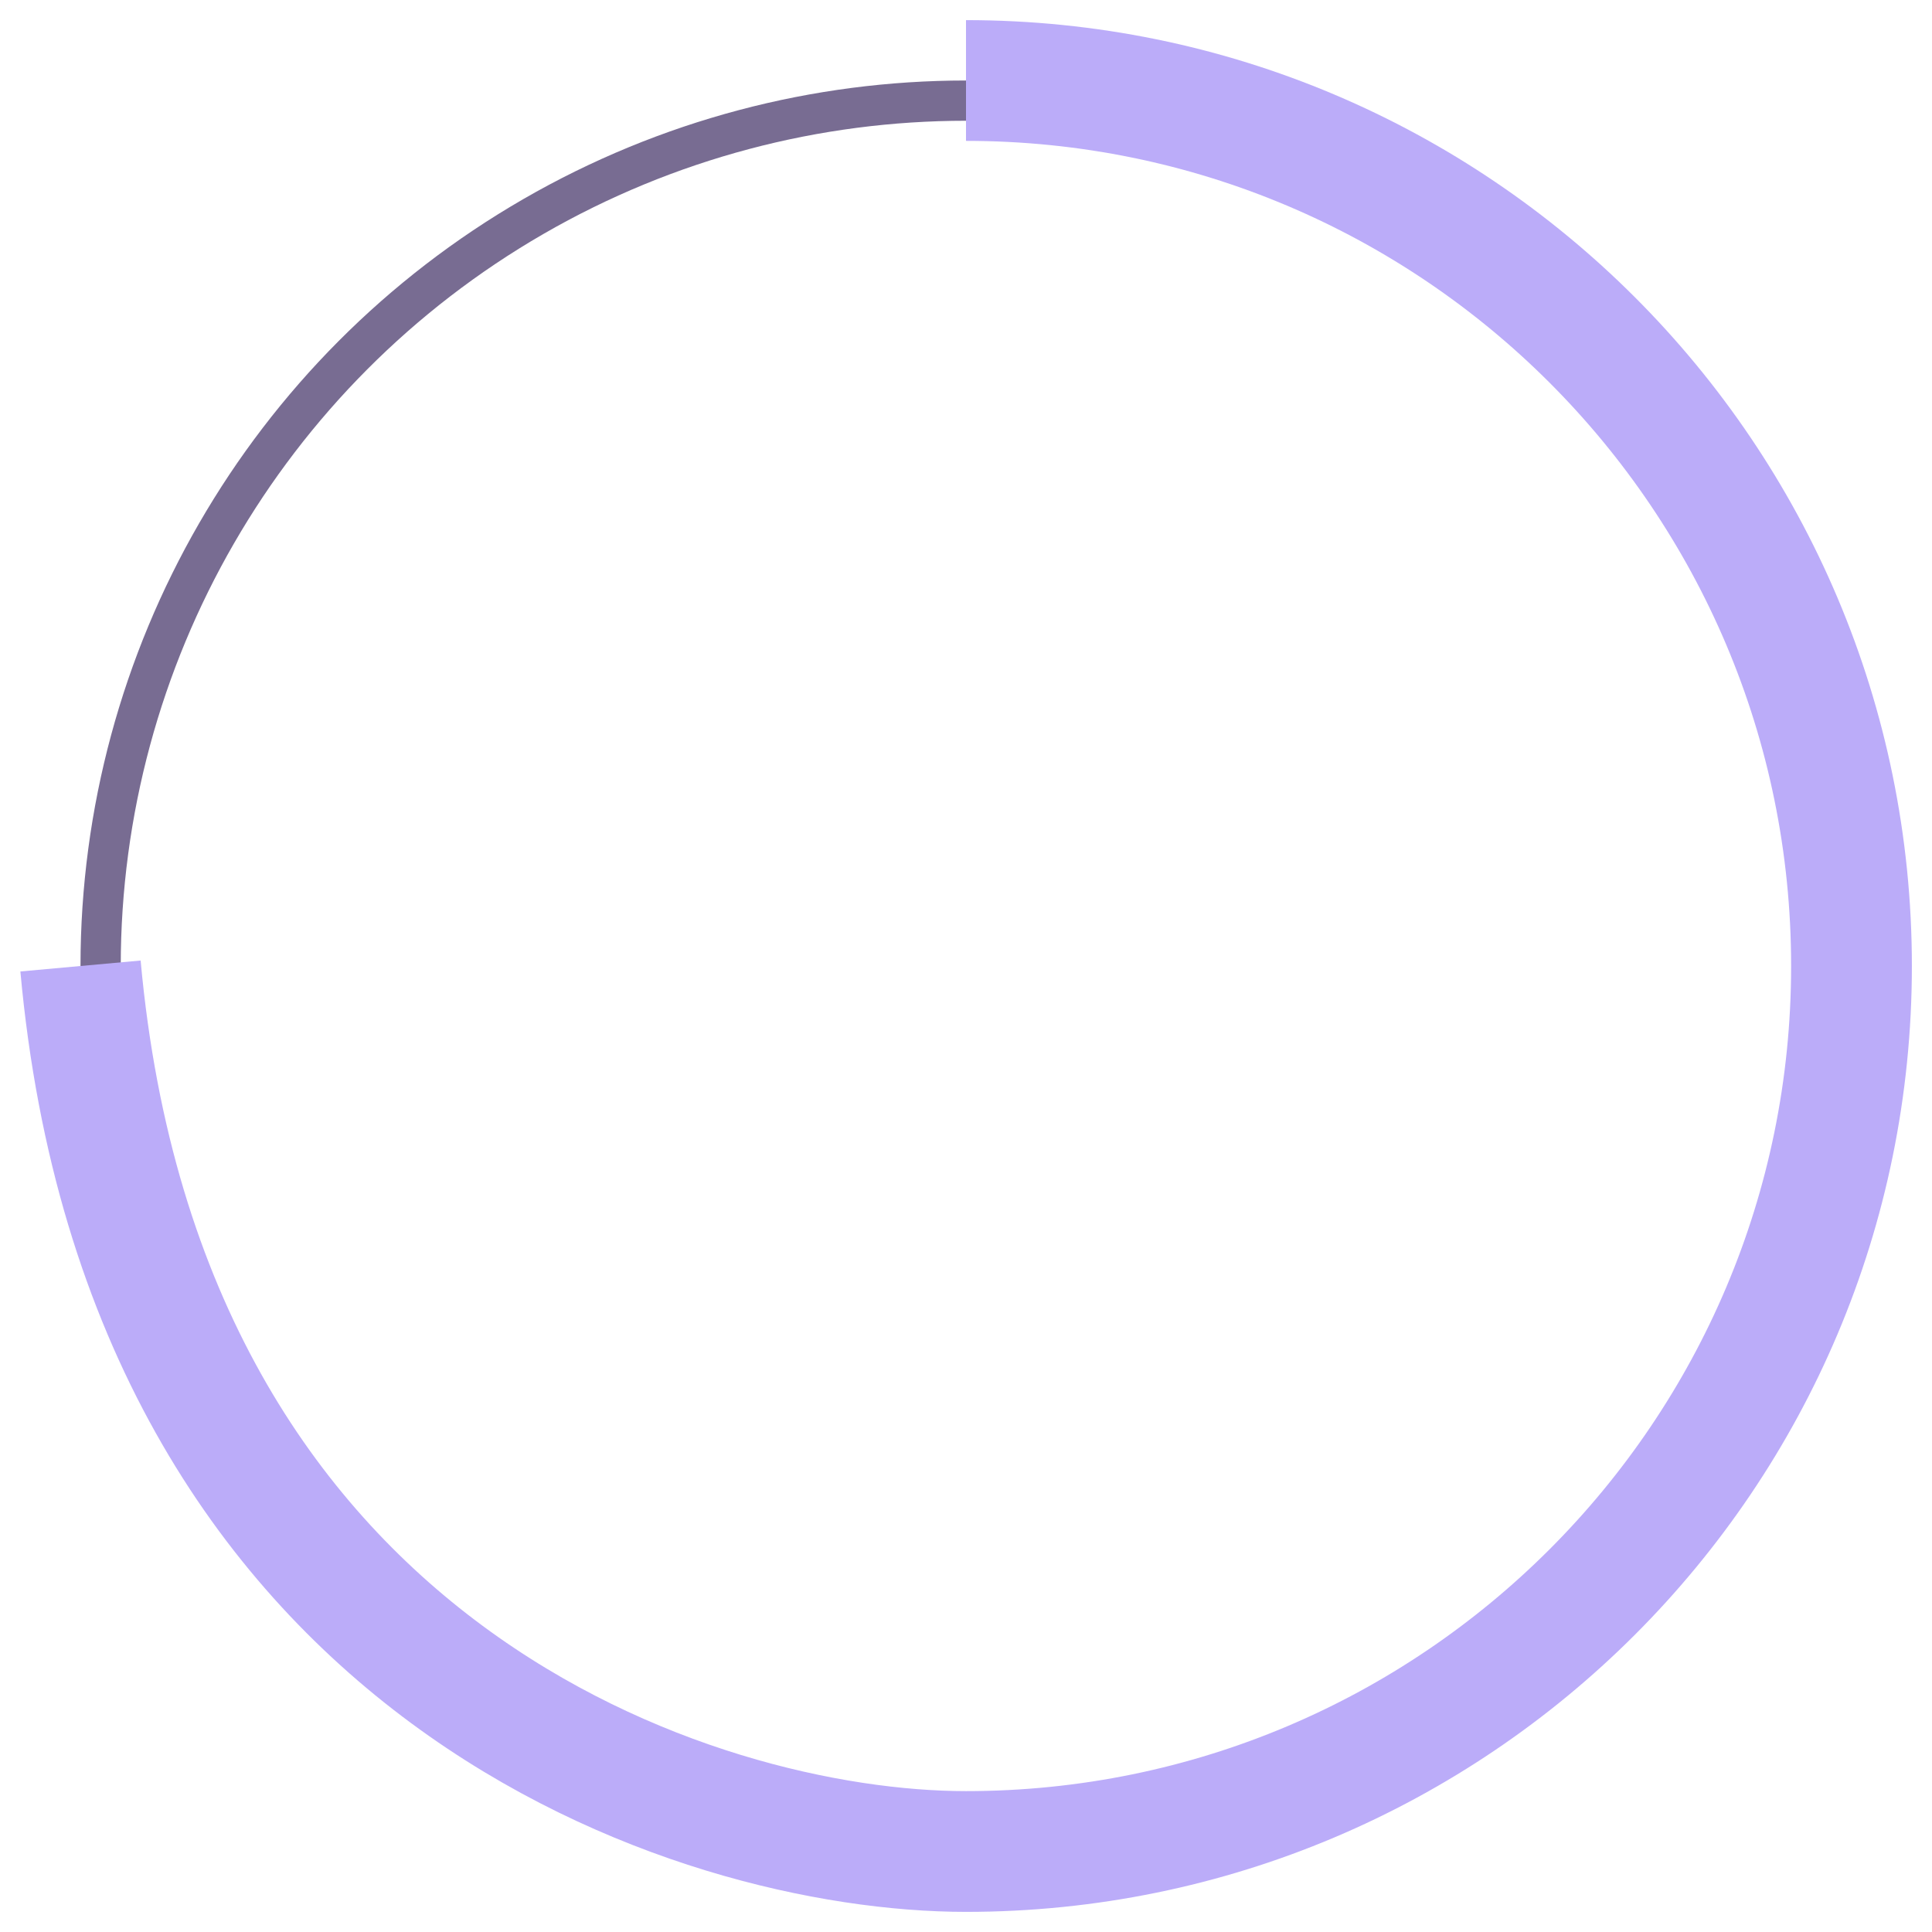 <?xml version="1.0" encoding="UTF-8"?> <svg xmlns="http://www.w3.org/2000/svg" width="48" height="48" viewBox="0 0 48 48" fill="none"> <circle cx="24" cy="24" r="21.5" stroke="#786C92"></circle> <path d="M24 2C36.15 2 46 11.85 46 24C46 36.15 36.15 46 24 46C17.333 46 3.6 41.6 2 24" stroke="#BBACF9" stroke-width="3" stroke-linejoin="round"></path> <g filter="url(#filter0_d_728_556)"> <path d="M30.613 27.54C30.613 28.455 30.417 29.267 30.025 29.976C29.652 30.685 29.129 31.292 28.457 31.796C27.804 32.281 27.029 32.655 26.133 32.916C25.237 33.159 24.285 33.28 23.277 33.28C21.877 33.28 20.58 33.037 19.385 32.552C18.19 32.067 17.173 31.376 16.333 30.48L18.657 28.184C19.348 28.875 20.076 29.369 20.841 29.668C21.606 29.967 22.409 30.116 23.249 30.116C23.753 30.116 24.22 30.06 24.649 29.948C25.097 29.817 25.48 29.64 25.797 29.416C26.133 29.192 26.394 28.921 26.581 28.604C26.768 28.268 26.861 27.895 26.861 27.484C26.861 26.625 26.581 25.991 26.021 25.58C25.48 25.151 24.752 24.936 23.837 24.936H21.989V22.192H23.781C24.117 22.192 24.444 22.136 24.761 22.024C25.097 21.893 25.386 21.725 25.629 21.52C25.89 21.296 26.096 21.044 26.245 20.764C26.394 20.465 26.469 20.157 26.469 19.84C26.469 19.597 26.413 19.345 26.301 19.084C26.208 18.823 26.04 18.589 25.797 18.384C25.554 18.16 25.228 17.983 24.817 17.852C24.425 17.721 23.94 17.656 23.361 17.656C22.633 17.656 21.896 17.796 21.149 18.076C20.421 18.356 19.721 18.767 19.049 19.308C18.732 18.897 18.405 18.496 18.069 18.104C17.752 17.693 17.434 17.273 17.117 16.844C17.957 16.097 18.937 15.519 20.057 15.108C21.196 14.697 22.381 14.492 23.613 14.492C24.602 14.492 25.498 14.613 26.301 14.856C27.122 15.08 27.813 15.407 28.373 15.836C28.952 16.265 29.4 16.788 29.717 17.404C30.034 18.001 30.193 18.673 30.193 19.42C30.193 20.316 29.96 21.119 29.493 21.828C29.045 22.519 28.364 23.069 27.449 23.48V23.536C27.953 23.667 28.401 23.872 28.793 24.152C29.185 24.432 29.512 24.759 29.773 25.132C30.053 25.487 30.258 25.879 30.389 26.308C30.538 26.719 30.613 27.129 30.613 27.54Z" fill="white"></path> </g> <defs> <filter id="filter0_d_728_556" x="6.333" y="4.492" width="34.28" height="38.788" filterUnits="userSpaceOnUse" color-interpolation-filters="sRGB"> <feFlood flood-opacity="0" result="BackgroundImageFix"></feFlood> <feColorMatrix in="SourceAlpha" type="matrix" values="0 0 0 0 0 0 0 0 0 0 0 0 0 0 0 0 0 0 127 0" result="hardAlpha"></feColorMatrix> <feOffset></feOffset> <feGaussianBlur stdDeviation="5"></feGaussianBlur> <feComposite in2="hardAlpha" operator="out"></feComposite> <feColorMatrix type="matrix" values="0 0 0 0 0 0 0 0 0 0 0 0 0 0 0 0 0 0 0.7 0"></feColorMatrix> <feBlend mode="normal" in2="BackgroundImageFix" result="effect1_dropShadow_728_556"></feBlend> <feBlend mode="normal" in="SourceGraphic" in2="effect1_dropShadow_728_556" result="shape"></feBlend> </filter> </defs> </svg> 